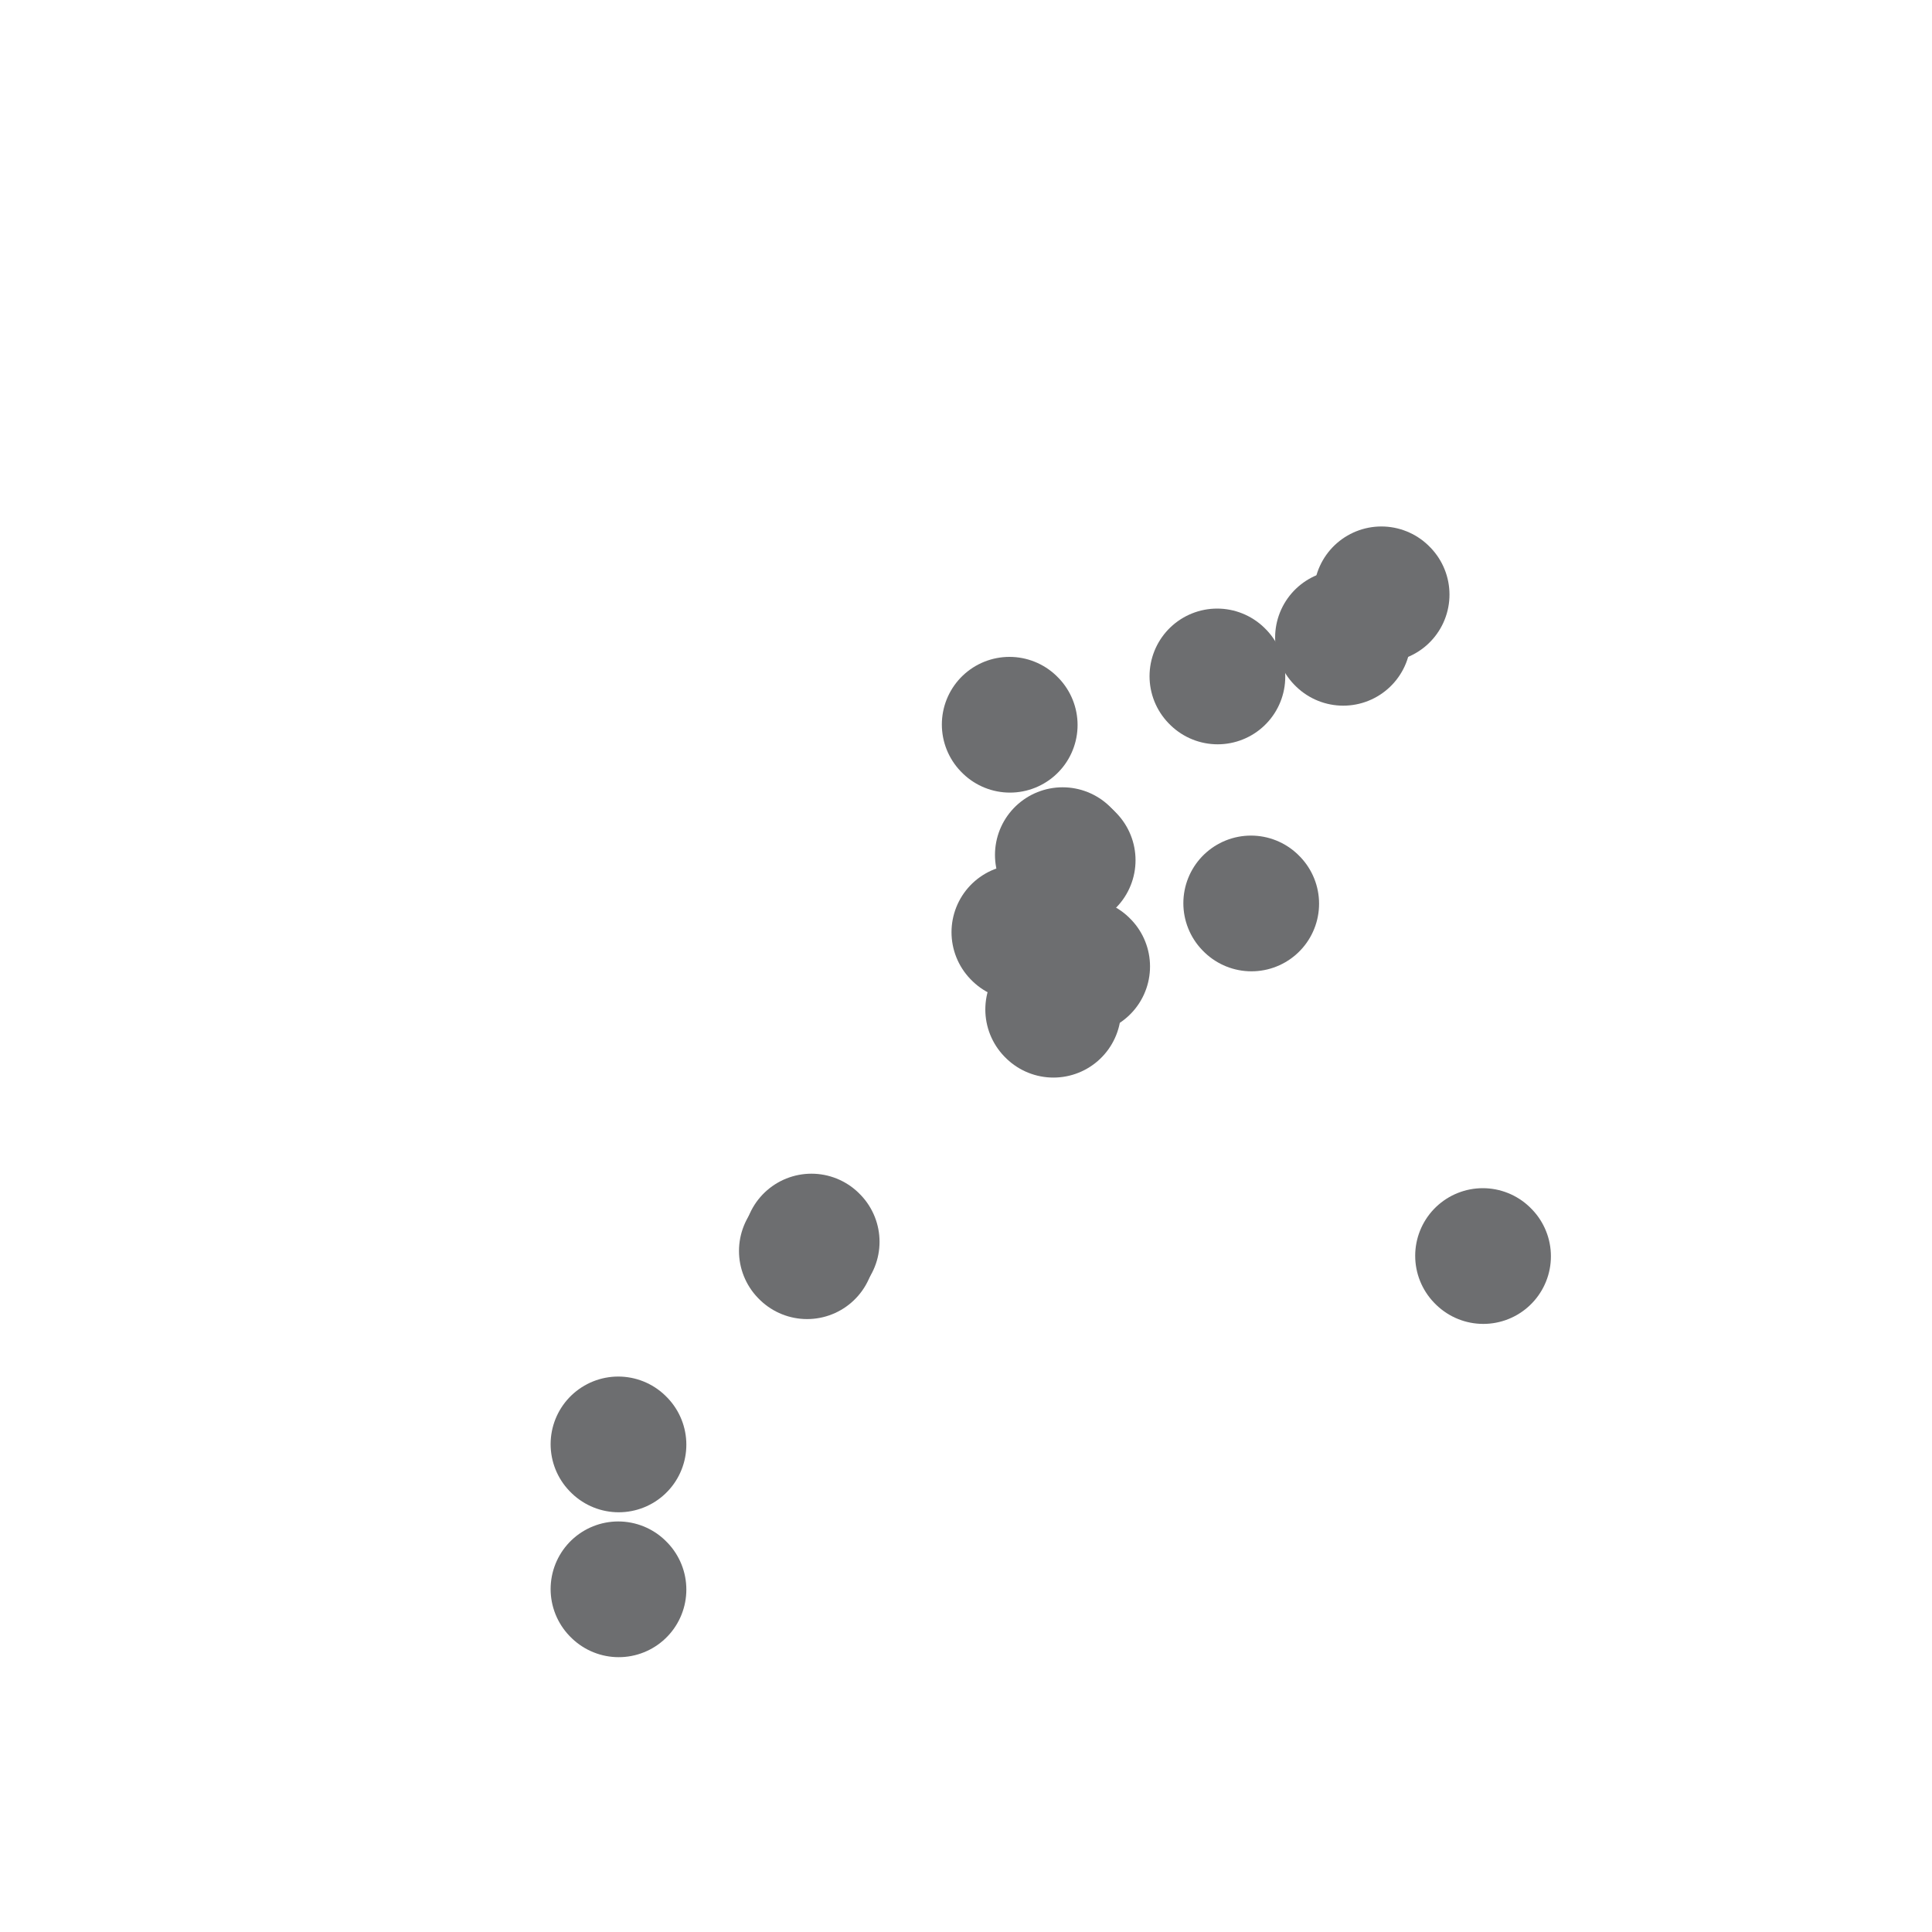 <svg viewBox='0 0 400 400' version='1.1' xmlns='http://www.w3.org/2000/svg' xmlns:xlink='http://www.w3.org/1999/xlink'><g fill='none' stroke='#6D6E70' stroke-width='28' stroke-linecap='round' stroke-linejoin='round'><path d='M259,187c0.000,0.000 0.100,0.100 0.1,0.1'/><path d='M252,140c0.000,0.000 0.100,0.100 0.1,0.1'/><path d='M286,123c0.000,0.000 0.100,0.100 0.1,0.1'/><path d='M278,132c0.000,0.000 0.100,0.100 0.1,0.1'/><path d='M307,260c0.000,0.000 0.100,0.100 0.1,0.1'/><path d='M167,259c0.000,0.000 0.100,0.100 0.1,0.1'/><path d='M128,299c0.000,0.000 0.100,0.100 0.1,0.1'/><path d='M128,329c0.000,0.000 0.100,0.100 0.1,0.1'/><path d='M168,257c0.000,0.000 0.100,0.100 0.1,0.1'/><path d='M209,150c0.000,0.000 0.100,0.100 0.1,0.1'/><path d='M221,178c0.000,0.000 0.100,0.100 0.1,0.1'/><path d='M220,177c0.000,0.000 0.100,0.100 0.1,0.1'/><path d='M211,193c0.000,0.000 0.100,0.100 0.1,0.1'/><path d='M218,209c0.000,0.000 0.100,0.100 0.1,0.1'/><path d='M221,199c0.000,0.000 0.100,0.100 0.1,0.1'/><path d='M224,200c0.000,0.000 0.100,0.100 0.1,0.1'/></g>
</svg>